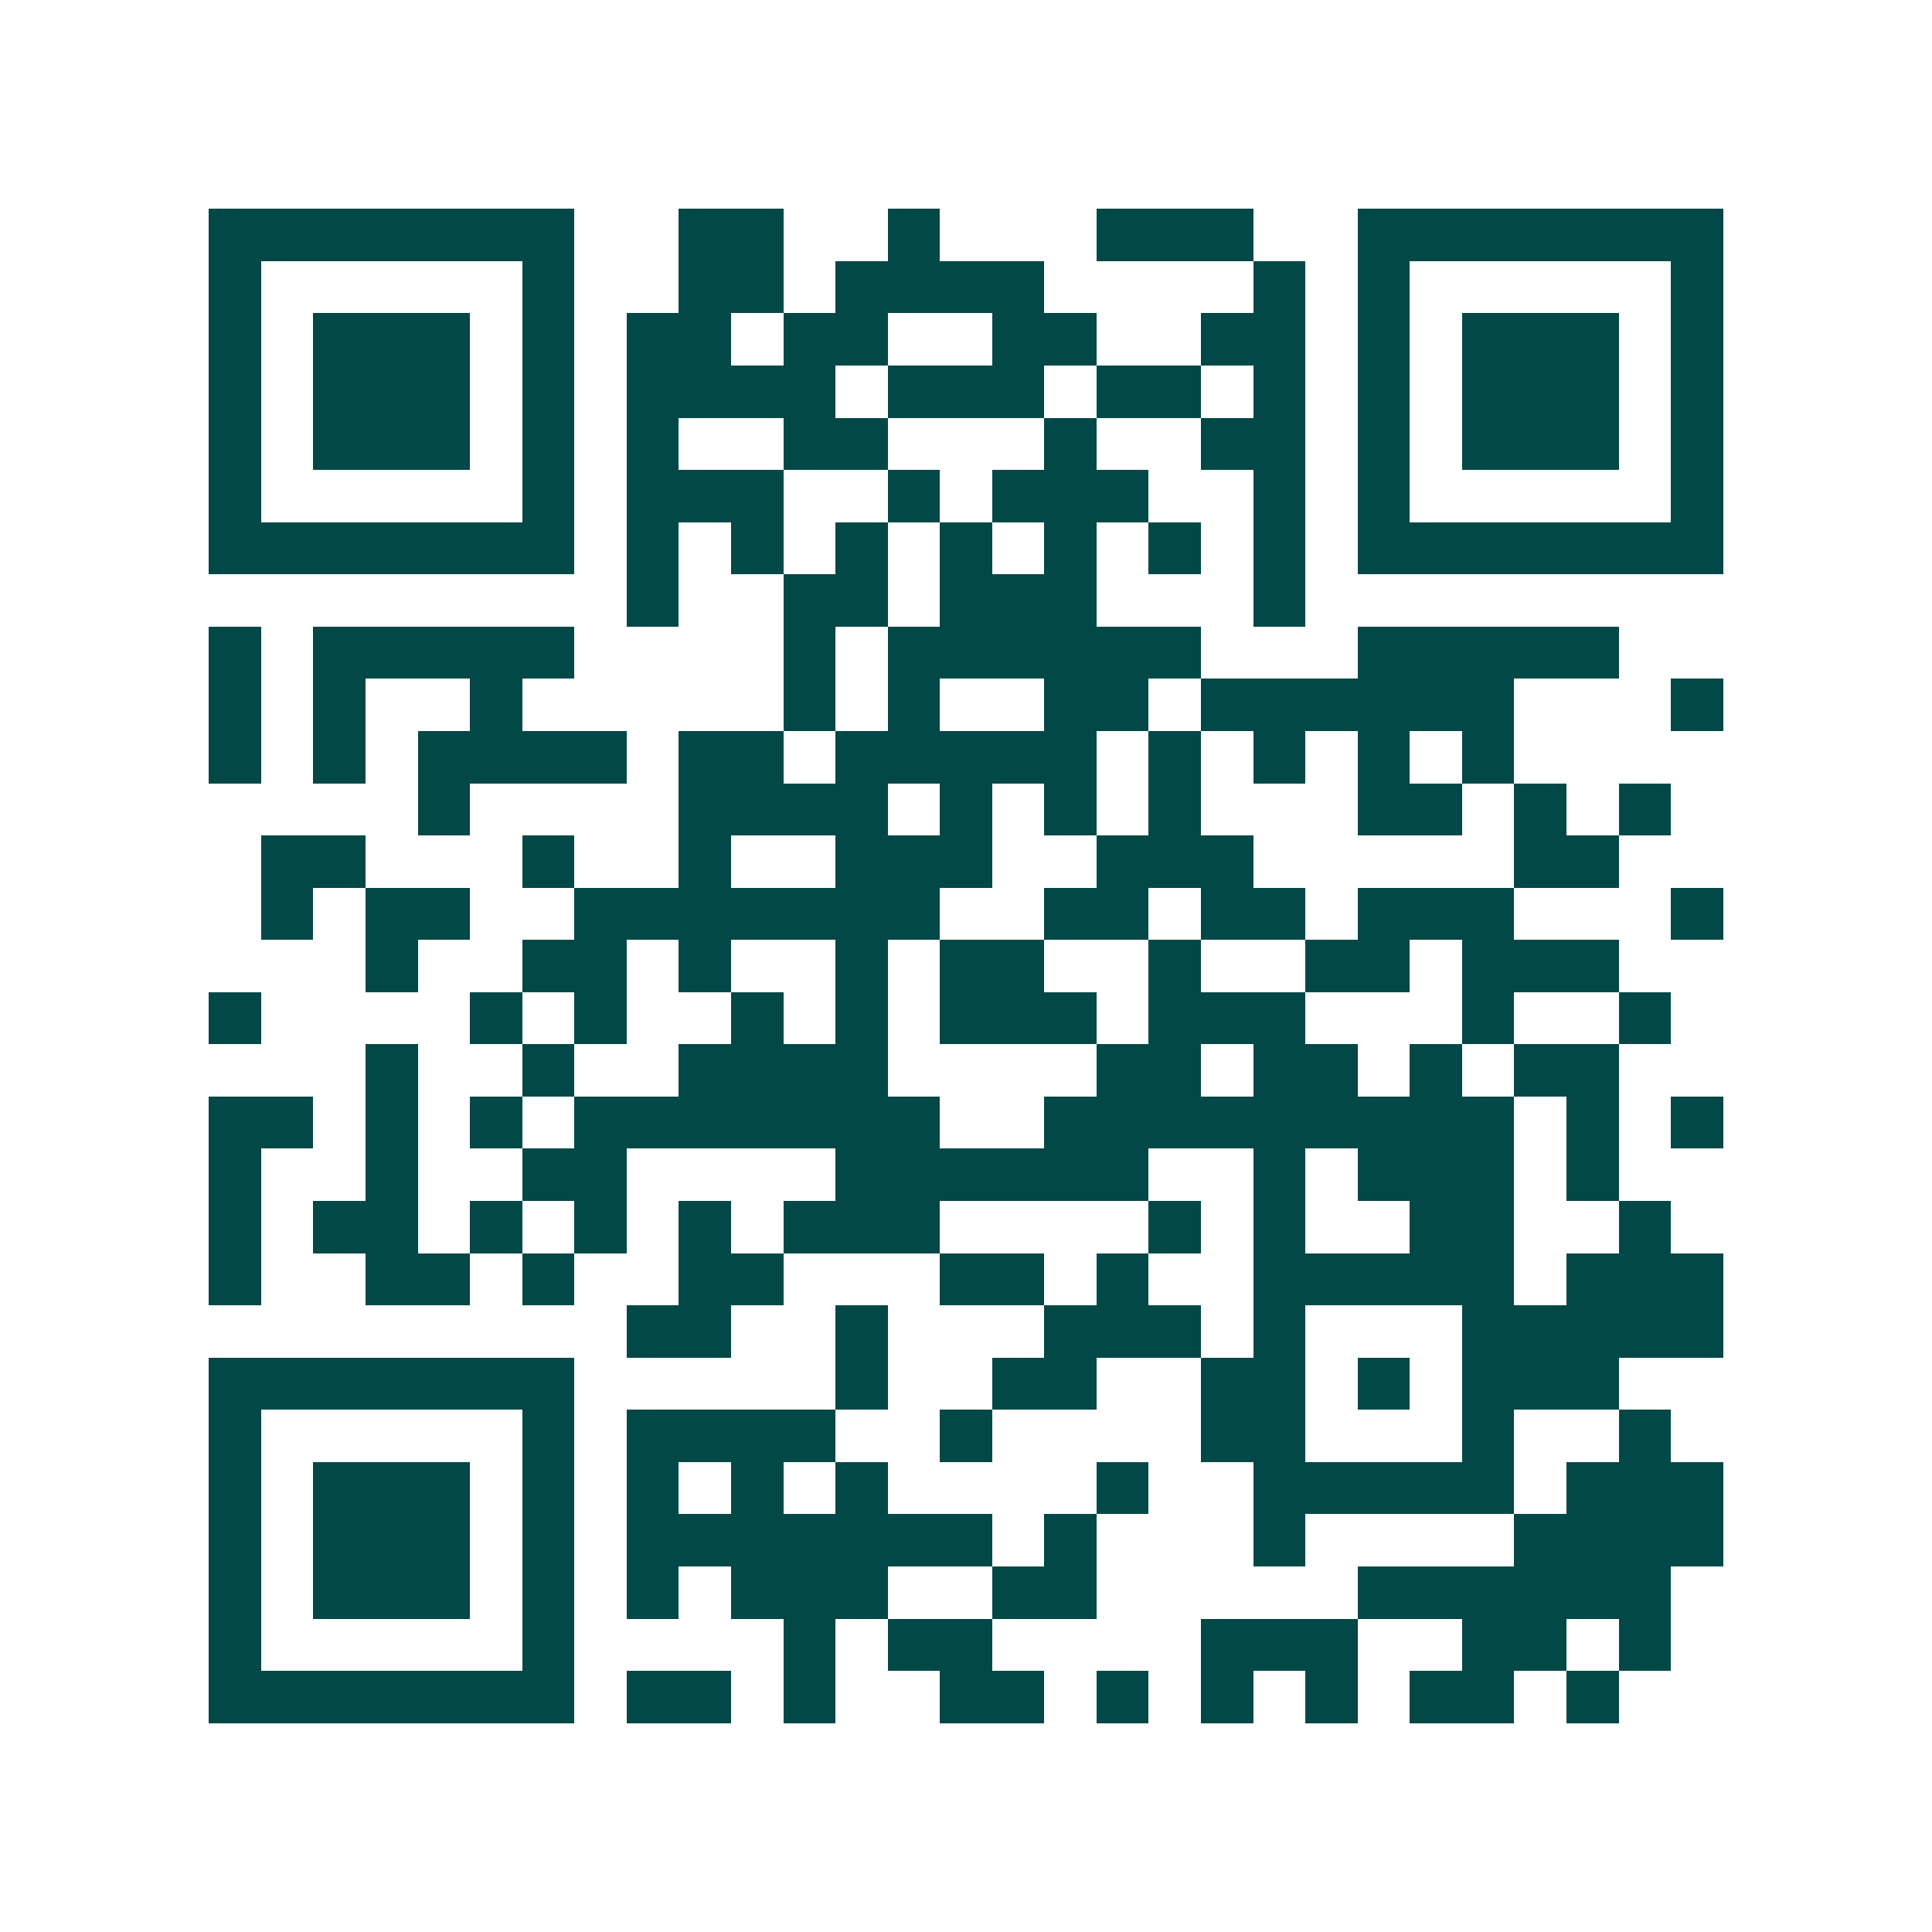 <svg xmlns="http://www.w3.org/2000/svg" width="200" height="200" viewBox="0 0 37 37" shape-rendering="crispEdges"><path fill="#ffffff" d="M0 0h37v37H0z"/><path stroke="#014847" d="M4 4.5h7m2 0h2m2 0h1m3 0h3m2 0h7M4 5.5h1m5 0h1m2 0h2m1 0h4m4 0h1m1 0h1m5 0h1M4 6.5h1m1 0h3m1 0h1m1 0h2m1 0h2m2 0h2m2 0h2m1 0h1m1 0h3m1 0h1M4 7.5h1m1 0h3m1 0h1m1 0h4m1 0h3m1 0h2m1 0h1m1 0h1m1 0h3m1 0h1M4 8.5h1m1 0h3m1 0h1m1 0h1m2 0h2m3 0h1m2 0h2m1 0h1m1 0h3m1 0h1M4 9.5h1m5 0h1m1 0h3m2 0h1m1 0h3m2 0h1m1 0h1m5 0h1M4 10.5h7m1 0h1m1 0h1m1 0h1m1 0h1m1 0h1m1 0h1m1 0h1m1 0h7M12 11.5h1m2 0h2m1 0h3m3 0h1M4 12.5h1m1 0h5m4 0h1m1 0h6m3 0h5M4 13.5h1m1 0h1m2 0h1m5 0h1m1 0h1m2 0h2m1 0h6m3 0h1M4 14.5h1m1 0h1m1 0h4m1 0h2m1 0h5m1 0h1m1 0h1m1 0h1m1 0h1M8 15.5h1m4 0h4m1 0h1m1 0h1m1 0h1m3 0h2m1 0h1m1 0h1M5 16.5h2m3 0h1m2 0h1m2 0h3m2 0h3m5 0h2M5 17.5h1m1 0h2m2 0h7m2 0h2m1 0h2m1 0h3m3 0h1M7 18.5h1m2 0h2m1 0h1m2 0h1m1 0h2m2 0h1m2 0h2m1 0h3M4 19.5h1m4 0h1m1 0h1m2 0h1m1 0h1m1 0h3m1 0h3m3 0h1m2 0h1M7 20.5h1m2 0h1m2 0h4m4 0h2m1 0h2m1 0h1m1 0h2M4 21.5h2m1 0h1m1 0h1m1 0h7m2 0h9m1 0h1m1 0h1M4 22.5h1m2 0h1m2 0h2m4 0h6m2 0h1m1 0h3m1 0h1M4 23.5h1m1 0h2m1 0h1m1 0h1m1 0h1m1 0h3m4 0h1m1 0h1m2 0h2m2 0h1M4 24.5h1m2 0h2m1 0h1m2 0h2m3 0h2m1 0h1m2 0h5m1 0h3M12 25.5h2m2 0h1m3 0h3m1 0h1m3 0h5M4 26.5h7m5 0h1m2 0h2m2 0h2m1 0h1m1 0h3M4 27.5h1m5 0h1m1 0h4m2 0h1m4 0h2m3 0h1m2 0h1M4 28.5h1m1 0h3m1 0h1m1 0h1m1 0h1m1 0h1m4 0h1m2 0h5m1 0h3M4 29.5h1m1 0h3m1 0h1m1 0h7m1 0h1m3 0h1m4 0h4M4 30.5h1m1 0h3m1 0h1m1 0h1m1 0h3m2 0h2m5 0h6M4 31.5h1m5 0h1m4 0h1m1 0h2m4 0h3m2 0h2m1 0h1M4 32.5h7m1 0h2m1 0h1m2 0h2m1 0h1m1 0h1m1 0h1m1 0h2m1 0h1"/></svg>
